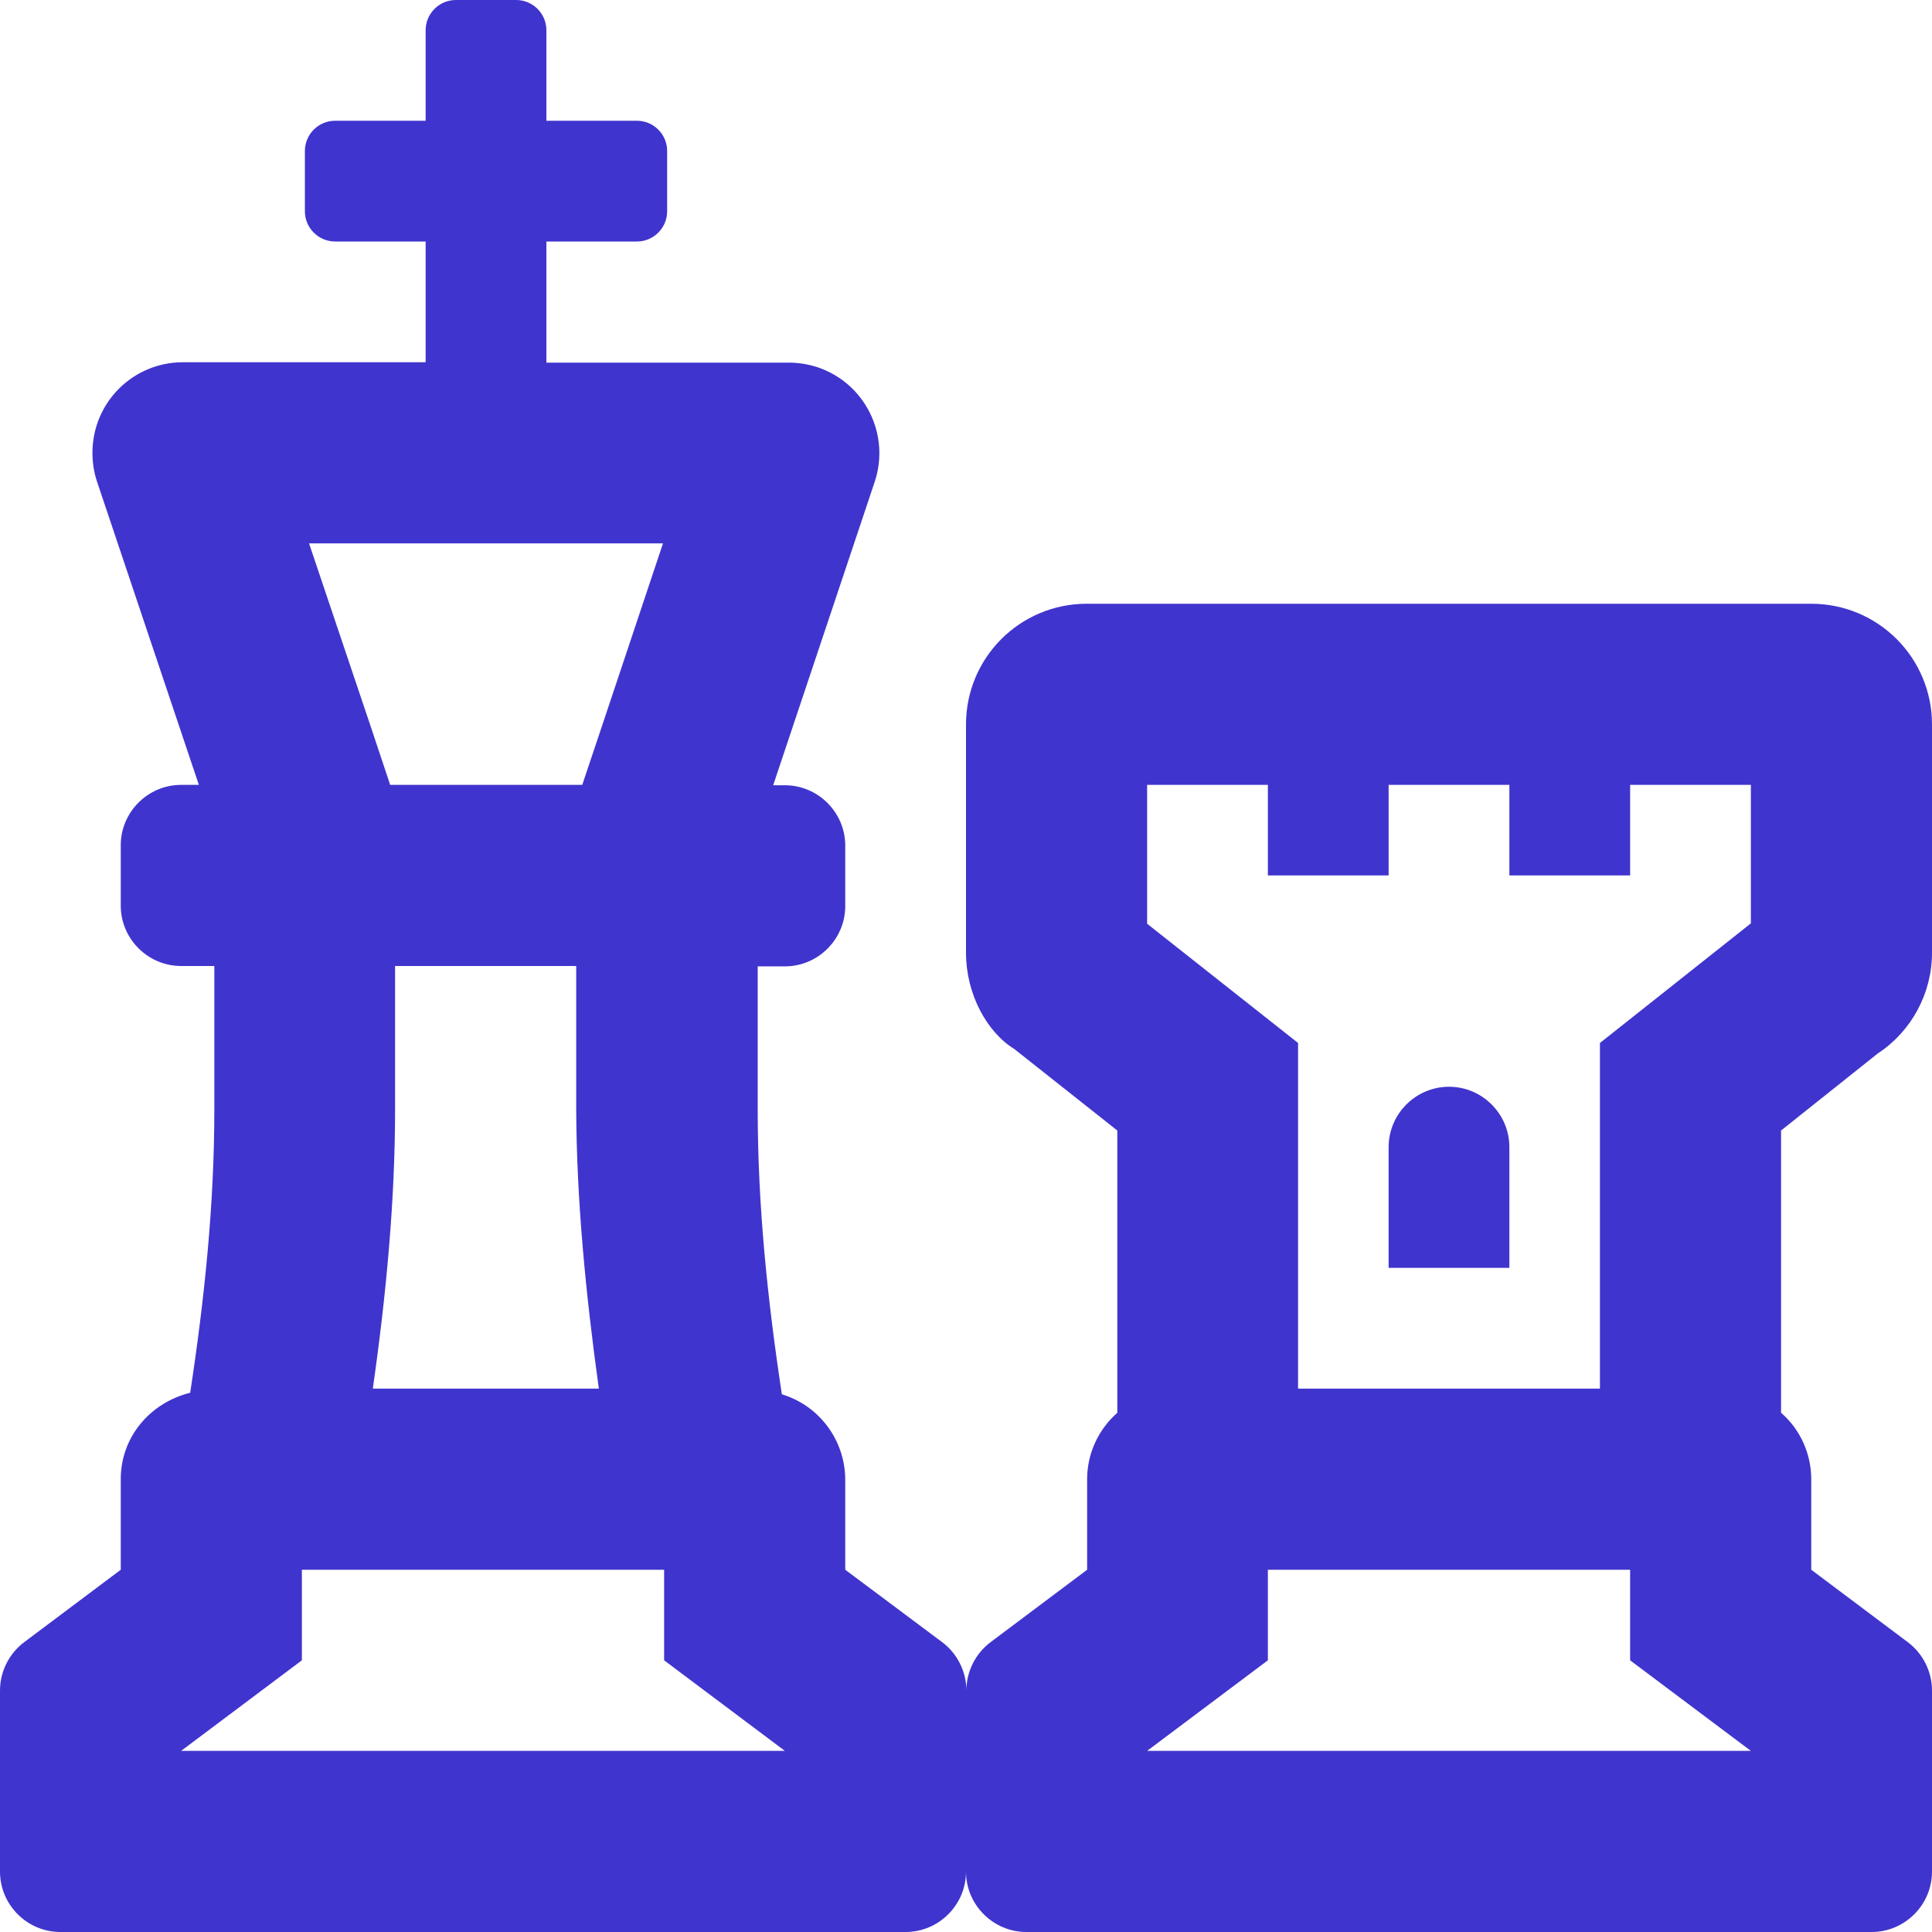 <?xml version="1.0" encoding="utf-8"?>
<!-- Generator: Adobe Illustrator 23.1.0, SVG Export Plug-In . SVG Version: 6.00 Build 0)  -->
<svg version="1.1" id="Слой_1" xmlns="http://www.w3.org/2000/svg" xmlns:xlink="http://www.w3.org/1999/xlink" x="0px" y="0px"
	 viewBox="0 0 512 512" style="enable-background:new 0 0 512 512;" xml:space="preserve">
<style type="text/css">
	.st0{fill:#4034CE;}
</style>
<path class="st0" d="M497.6,279.2c9-5.9,14.4-16,14.4-26.7V192c0-17.7-14.3-32-32-32H288c-17.7,0-32,14.3-32,32v60.5
	c0,10.9,5.5,21,12.8,25.5l27.3,21.6v74.8c-5.1,4.5-8,10.9-8,17.6v24l-25.6,19.2c-4,3-6.4,7.8-6.4,12.8c0-5-2.4-9.8-6.4-12.8L224,416
	v-24c-0.1-10.4-6.9-19.5-16.8-22.5c-3.8-25-6.4-50.1-6.4-75.4v-38h7.2c8.8,0,16-7.2,16-16v-16c0-8.8-7.2-16-16-16h-3.1l26.9-80.4
	c4.2-12.6-2.6-26.2-15.2-30.4c-2.5-0.8-5-1.2-7.6-1.2h-64.2V64h24c4.4,0,8-3.6,8-8V40c0-4.4-3.6-8-8-8h-24V8c0-4.4-3.6-8-8-8h-16
	c-4.4,0-8,3.6-8,8v24h-24c-4.4,0-8,3.6-8,8v16c0,4.4,3.6,8,8,8h24v32H48.5c-13.3,0-24,10.7-24,24c0,2.6,0.4,5.2,1.2,7.6l27,80.4H48
	c-8.8,0-16,7.2-16,16v16c0,8.8,7.2,16,16,16h8.8v38c0,25.2-2.6,50.2-6.4,75.1C39.9,371.7,32,380.7,32,392v24L6.4,435.2
	c-4,3-6.4,7.8-6.4,12.8v48c0,8.8,7.2,16,16,16h224c8.8,0,16-7.2,16-16c0,8.8,7.2,16,16,16h224c8.8,0,16-7.2,16-16v-48
	c0-5-2.4-9.8-6.4-12.8L480,416v-24c0-6.7-2.9-13.2-8-17.6v-74.8L497.6,279.2z M175.7,144l-16.3,48.8l-5.1,15.2h-50.9l-5.1-15.3
	L81.9,144H175.7z M158.7,368H98.8c3.6-25.2,5.9-50.1,5.9-74v-38h48v38C152.8,317.9,155.2,342.8,158.7,368L158.7,368z M48,464
	l12.8-9.6L80,440v-24h96v24l19.2,14.4L208,464H48z M304,464l12.8-9.6L336,440v-24h96v24l19.2,14.4L464,464H304z M464,244.7l-40,31.7
	V368h-80v-91.6l-40-31.6V208h32v24h32v-24h32v24h32v-24h32V244.7z M384,288c-8.8,0-16,7.2-16,16v32h32v-32
	C400,295.2,392.8,288,384,288z"/>
</svg>
